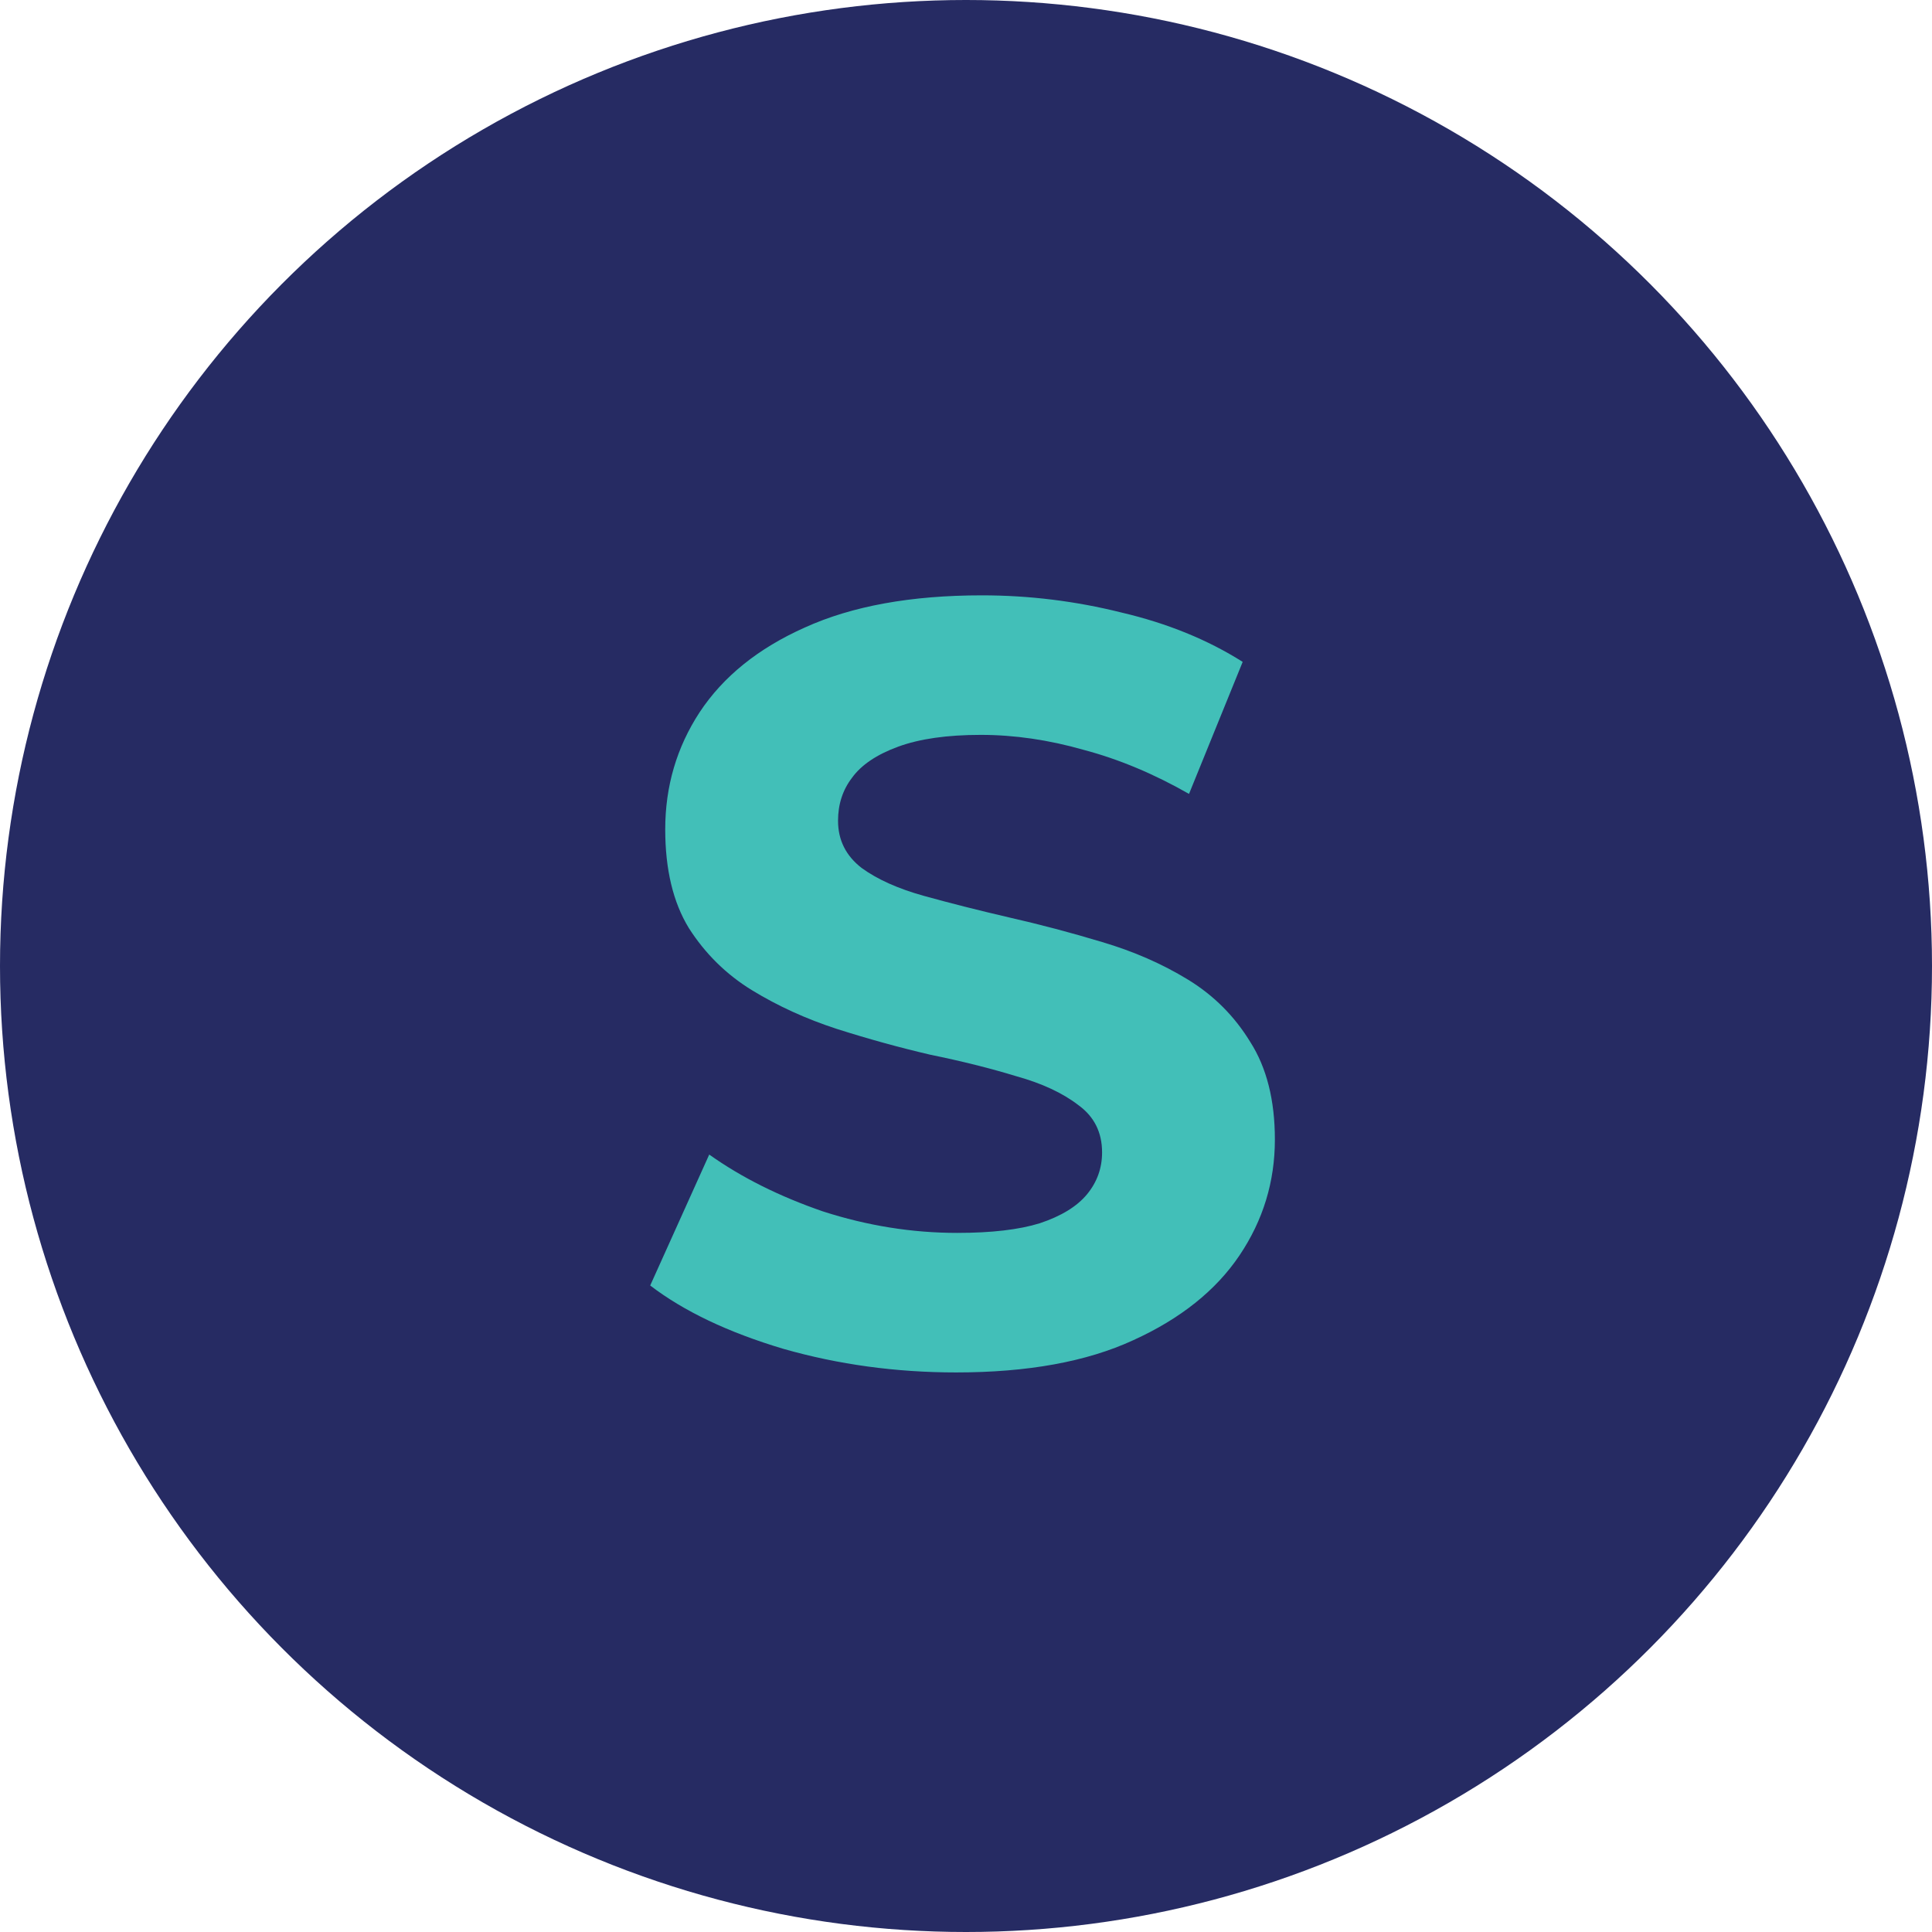 <svg xmlns="http://www.w3.org/2000/svg" width="81" height="81" viewBox="0 0 81 81" fill="none"><circle cx="40.5" cy="40.5" r="40.5" fill="#262B63"></circle><path d="M40.085 57.54C37.565 57.54 35.15 57.21 32.84 56.55C30.53 55.86 28.67 54.975 27.26 53.895L29.735 48.405C31.085 49.365 32.675 50.16 34.505 50.79C36.365 51.39 38.24 51.69 40.13 51.69C41.57 51.69 42.725 51.555 43.595 51.285C44.495 50.985 45.155 50.58 45.575 50.07C45.995 49.56 46.205 48.975 46.205 48.315C46.205 47.475 45.875 46.815 45.215 46.335C44.555 45.825 43.685 45.42 42.605 45.12C41.525 44.79 40.325 44.49 39.005 44.22C37.715 43.92 36.41 43.56 35.09 43.14C33.8 42.72 32.615 42.18 31.535 41.52C30.455 40.86 29.57 39.99 28.88 38.91C28.22 37.83 27.89 36.45 27.89 34.77C27.89 32.97 28.37 31.335 29.33 29.865C30.32 28.365 31.79 27.18 33.74 26.31C35.72 25.41 38.195 24.96 41.165 24.96C43.145 24.96 45.095 25.2 47.015 25.68C48.935 26.13 50.63 26.82 52.1 27.75L49.85 33.285C48.38 32.445 46.91 31.83 45.44 31.44C43.97 31.02 42.53 30.81 41.12 30.81C39.71 30.81 38.555 30.975 37.655 31.305C36.755 31.635 36.11 32.07 35.72 32.61C35.33 33.12 35.135 33.72 35.135 34.41C35.135 35.22 35.465 35.88 36.125 36.39C36.785 36.87 37.655 37.26 38.735 37.56C39.815 37.86 41 38.16 42.29 38.46C43.61 38.76 44.915 39.105 46.205 39.495C47.525 39.885 48.725 40.41 49.805 41.07C50.885 41.73 51.755 42.6 52.415 43.68C53.105 44.76 53.45 46.125 53.45 47.775C53.45 49.545 52.955 51.165 51.965 52.635C50.975 54.105 49.49 55.29 47.51 56.19C45.56 57.09 43.085 57.54 40.085 57.54Z" fill="#42BFB8"></path></svg>